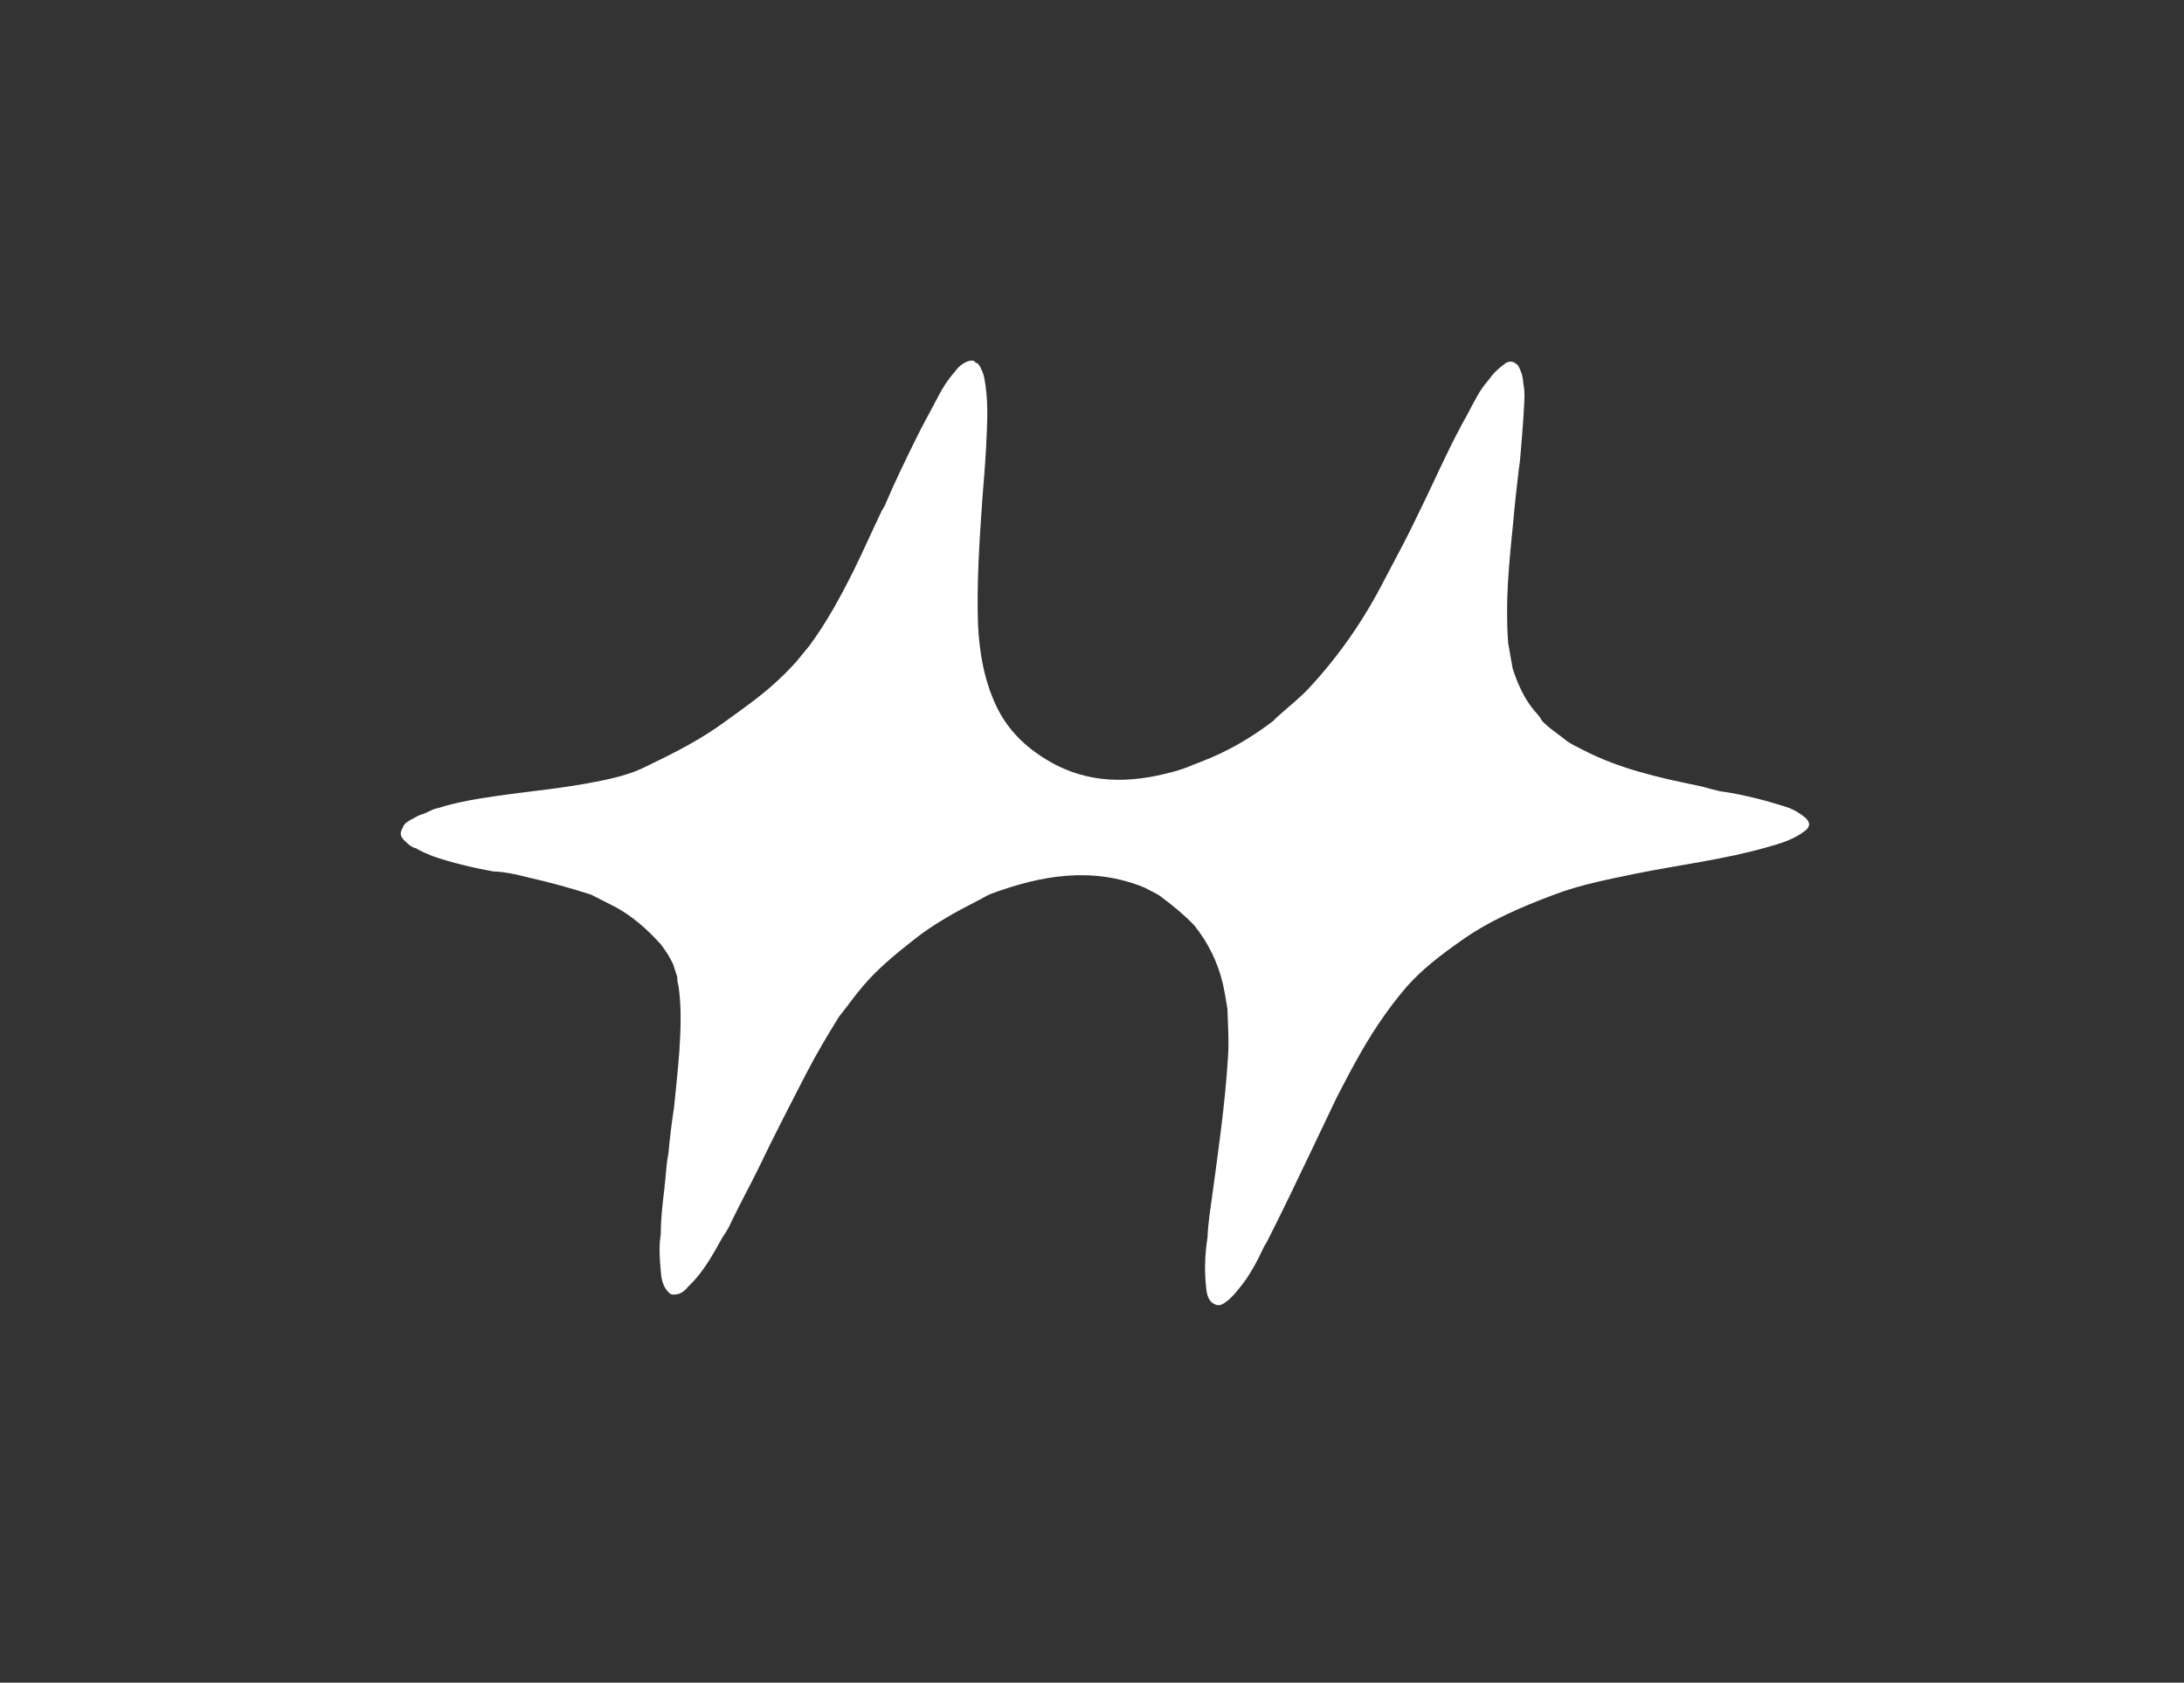 <?xml version="1.0" encoding="UTF-8"?> <svg xmlns="http://www.w3.org/2000/svg" width="109" height="84" viewBox="0 0 109 84" fill="none"><rect x="0" y="0" width="109" height="84" fill="#333333" stroke="none"/><path d="M25.712 43.646C25.949 43.693 26.186 43.764 26.399 43.811C27.44 44.047 28.481 44.331 29.499 44.661C29.878 44.85 30.28 45.062 30.659 45.251C31.558 45.723 32.292 46.384 32.978 47.139C33.215 47.446 33.428 47.776 33.593 48.13C33.664 48.342 33.735 48.578 33.806 48.791C33.783 48.98 33.854 49.121 33.877 49.31C34.019 50.395 33.972 51.457 33.901 52.543C33.83 53.463 33.735 54.36 33.641 55.28C33.522 56.059 33.428 56.814 33.357 57.593C33.262 58.065 33.238 58.561 33.191 59.033C33.191 59.056 33.191 59.056 33.191 59.08C33.167 59.127 33.167 59.198 33.167 59.269C33.073 60.047 32.978 60.826 32.978 61.629C32.978 61.676 32.954 61.723 32.954 61.794C32.883 62.336 32.931 62.903 32.978 63.446C33.002 63.776 33.049 64.106 33.262 64.389C33.357 64.507 33.451 64.649 33.641 64.626C33.948 64.626 34.161 64.46 34.351 64.224C35.084 63.54 35.558 62.667 36.031 61.817C36.197 61.558 36.362 61.322 36.481 61.038C36.93 60.094 37.427 59.198 37.877 58.277C38.634 56.696 39.439 55.139 40.244 53.581C40.741 52.614 41.309 51.67 41.877 50.749C42.279 50.254 42.634 49.735 43.06 49.239C43.794 48.366 44.693 47.634 45.592 46.926C46.563 46.148 47.675 45.534 48.787 44.968C49.024 44.85 49.237 44.708 49.474 44.614C51.982 43.693 54.515 43.245 57.118 44.307C57.402 44.472 57.733 44.59 57.994 44.803C58.562 45.227 59.106 45.676 59.603 46.195C60.289 47.044 60.763 48.012 61.023 49.074C61.118 49.499 61.189 49.923 61.26 50.372C61.26 50.584 61.283 50.82 61.283 51.033C61.307 51.623 61.331 52.212 61.283 52.826C61.141 55.115 60.81 57.404 60.502 59.67C60.408 60.378 60.289 61.062 60.266 61.77C60.124 62.667 60.1 63.564 60.218 64.46C60.266 64.72 60.337 64.956 60.597 65.097C60.857 65.239 61.047 65.097 61.236 64.956C61.449 64.791 61.638 64.578 61.804 64.366C62.348 63.729 62.727 62.997 63.082 62.242C63.129 62.148 63.2 62.053 63.248 61.959C64.052 60.378 64.81 58.773 65.567 57.192C65.946 56.413 66.301 55.634 66.679 54.856C66.987 54.266 67.295 53.652 67.626 53.062C68.36 51.717 69.188 50.443 70.182 49.286C70.963 48.389 71.933 47.658 72.904 46.974C74.324 45.959 75.933 45.275 77.566 44.661C78.868 44.165 80.24 43.906 81.589 43.623C83.79 43.174 86.015 42.915 88.169 42.301C88.831 42.112 89.518 41.923 90.086 41.475C90.275 41.334 90.37 41.145 90.204 40.932C90.133 40.838 90.038 40.767 89.944 40.696C89.683 40.508 89.423 40.366 89.115 40.272C88.145 39.965 87.151 39.705 86.133 39.54C85.636 39.493 85.187 39.304 84.69 39.21C82.725 38.808 80.785 38.36 79.01 37.44C78.749 37.298 78.465 37.18 78.229 37.015C77.803 36.661 77.329 36.378 76.951 35.977C76.832 35.717 76.596 35.528 76.43 35.292C76.004 34.726 75.72 34.065 75.507 33.404C75.507 33.381 75.483 33.357 75.483 33.31C75.412 32.909 75.341 32.508 75.27 32.106C75.247 31.752 75.223 31.422 75.223 31.068C75.176 29.369 75.365 27.67 75.531 25.971C75.602 25.145 75.696 24.342 75.791 23.516C75.767 23.493 75.767 23.469 75.767 23.446C75.767 23.469 75.791 23.493 75.791 23.516C75.815 23.328 75.838 23.162 75.862 22.974C75.933 22.148 76.004 21.322 76.051 20.496C76.075 20.047 76.122 19.599 76.028 19.151C76.028 19.151 76.004 18.749 75.909 18.561C75.838 18.395 75.791 18.207 75.625 18.136C75.578 18.089 75.507 18.065 75.483 18.065C75.294 18.018 75.152 18.112 75.01 18.23C74.726 18.443 74.489 18.679 74.3 18.962C73.827 19.481 73.543 20.118 73.211 20.732C72.478 22.03 71.862 23.398 71.223 24.744C70.845 25.522 70.466 26.325 70.064 27.103C69.732 27.741 69.401 28.354 69.07 28.991C68.076 30.926 66.845 32.72 65.354 34.325C64.857 34.867 64.265 35.316 63.721 35.811C63.65 35.882 63.603 35.929 63.532 36C62.419 36.85 61.236 37.534 59.934 38.03C59.863 38.053 59.579 38.171 59.508 38.195C59.201 38.336 58.893 38.431 58.562 38.525C56.408 39.115 54.302 39.162 52.29 37.959C51.178 37.298 50.302 36.449 49.734 35.269C49.119 33.971 48.882 32.602 48.811 31.186C48.74 29.109 48.882 27.033 49.024 24.956C49.095 24.083 49.166 23.21 49.213 22.36C49.261 21.322 49.332 20.283 49.19 19.269C49.142 18.985 49.119 18.702 48.977 18.443C48.953 18.372 48.906 18.277 48.858 18.23C48.835 18.159 48.764 18.112 48.693 18.112C48.622 17.971 48.503 17.994 48.361 18.018C48.054 18.112 47.817 18.325 47.651 18.561C47.296 18.962 47.012 19.41 46.776 19.882C46.421 20.567 46.042 21.227 45.711 21.912C45.166 23.021 44.622 24.13 44.149 25.263C44.101 25.334 44.054 25.428 44.007 25.499C43.533 26.49 43.084 27.505 42.61 28.472C41.948 29.794 41.261 31.068 40.386 32.248C40.173 32.508 39.96 32.767 39.747 33.027C39.486 33.31 39.226 33.593 38.942 33.853C38.114 34.655 37.167 35.316 36.22 36C35.013 36.897 33.664 37.581 32.292 38.242C31.511 38.643 30.635 38.856 29.759 39.021C28.126 39.351 26.47 39.493 24.837 39.729C23.843 39.87 22.825 40.035 21.855 40.342C21.594 40.389 21.381 40.531 21.145 40.626C20.932 40.673 20.742 40.791 20.529 40.909C20.364 41.003 20.174 41.097 20.103 41.31C19.938 41.617 19.961 41.758 20.245 42.018C20.387 42.159 20.553 42.301 20.766 42.348C21.026 42.513 21.334 42.631 21.618 42.749C22.588 43.08 23.606 43.316 24.624 43.505C24.955 43.505 25.334 43.575 25.712 43.646ZM75.199 18.915C75.199 18.938 75.199 18.938 75.199 18.915ZM75.034 33.428C75.034 33.404 75.034 33.404 75.034 33.428Z" fill="white"></path></svg> 